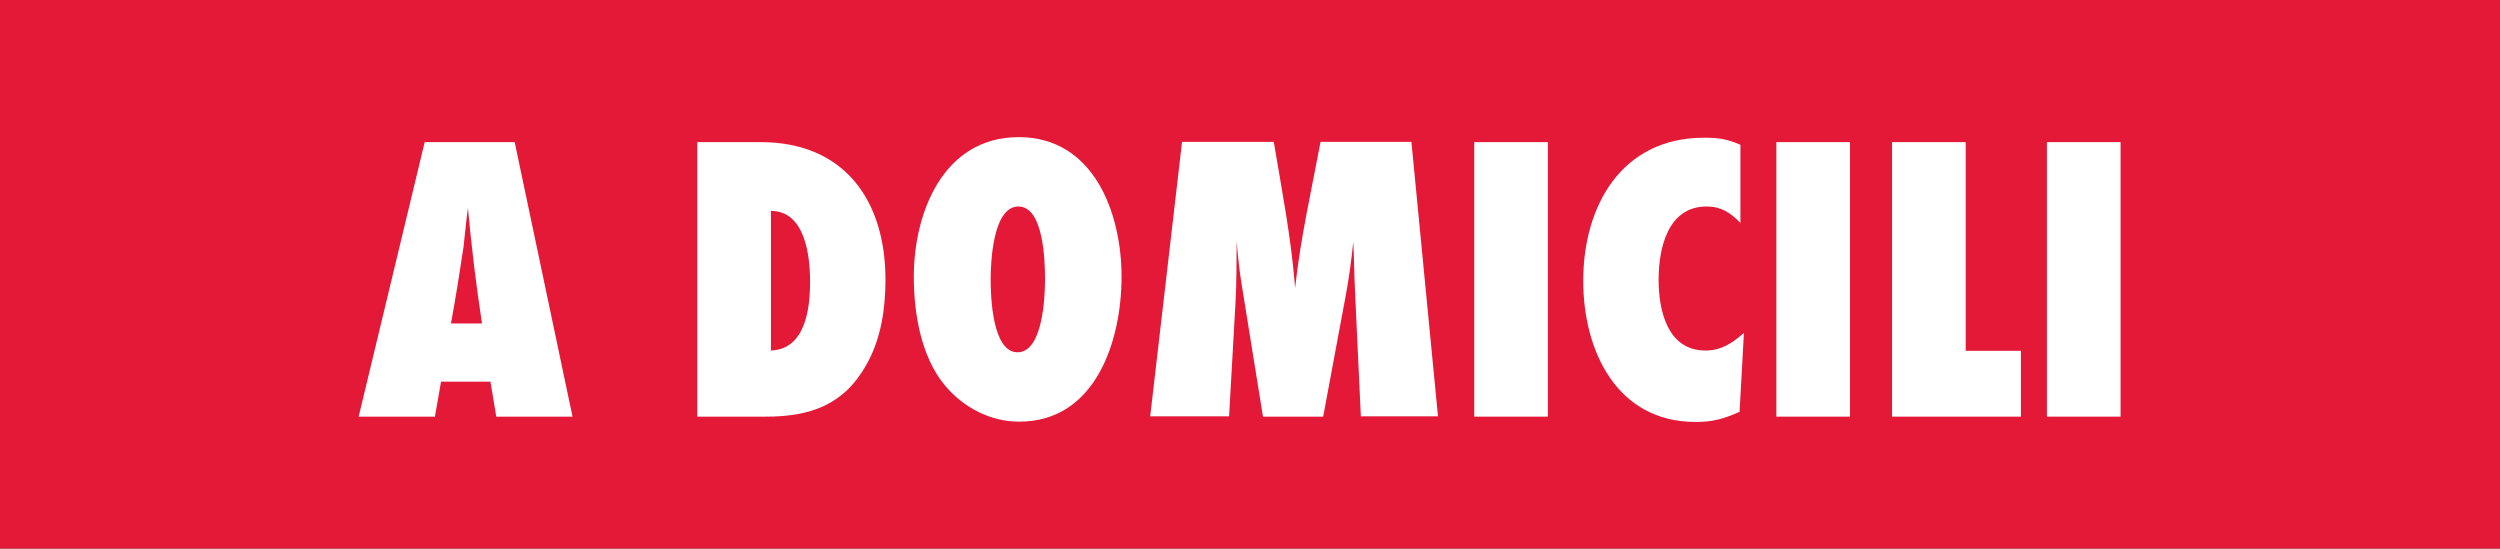 <svg width="237" height="52" viewBox="0 0 237 52" fill="none" xmlns="http://www.w3.org/2000/svg">
<rect x="0" y="0" width="237" height="52" fill="#333333" stroke="none"/>
<g clip-path="url(#clip0_1944_6289)">
<path d="M239 0H-2V52H239V0Z" fill="#E31937"/>
<path d="M47.047 39.498L46.492 36.183H41.811L41.23 39.498H34L40.26 13.474H48.792L54.276 39.498H47.047ZM45.689 30.638C45.135 27.015 44.692 23.365 44.36 19.715C44.194 20.913 44.083 22.167 43.944 23.393C43.584 25.817 43.196 28.242 42.753 30.666H45.689V30.638Z" fill="white"/>
<path d="M72.115 13.474C80.037 13.474 83.943 18.991 83.943 26.514C83.943 29.273 83.527 32.087 82.17 34.511C80.037 38.384 76.824 39.498 72.613 39.498H66.104V13.474H72.115ZM73.084 33.229C76.353 33.118 76.796 29.245 76.796 26.709C76.796 24.173 76.297 19.994 73.084 19.994V33.229Z" fill="white"/>
<path d="M96.601 39.972C93.859 39.972 91.283 38.607 89.538 36.489C87.294 33.758 86.629 29.663 86.629 26.235C86.629 20.105 89.455 13 96.574 13C103.692 13 106.324 20.189 106.324 26.235C106.324 32.282 103.886 39.972 96.629 39.972H96.601ZM96.546 19.576C94.136 19.576 93.914 24.814 93.914 26.486C93.914 28.158 94.081 33.396 96.463 33.396C98.845 33.396 99.067 28.214 99.067 26.514C99.067 24.814 98.956 19.576 96.546 19.576Z" fill="white"/>
<path d="M129.01 39.498L128.456 27.628C128.373 26.068 128.373 24.48 128.29 22.919C128.123 24.591 127.902 26.263 127.597 27.907L125.437 39.498H119.73L117.708 26.96C117.487 25.622 117.348 24.257 117.237 22.892C117.21 24.814 117.237 26.765 117.127 28.659L116.517 39.471H109.038L112.058 13.446H120.755C121.531 18.099 122.417 22.613 122.777 27.294C123.276 22.613 124.329 18.043 125.187 13.446H133.802L136.322 39.471H129.037L129.01 39.498Z" fill="white"/>
<path d="M139.757 39.498V13.474H146.738V39.498H139.757Z" fill="white"/>
<path d="M164.881 39.053C163.357 39.721 162.388 40 160.726 40C153.275 40 150.089 33.257 150.089 26.625C150.089 19.492 153.746 13.056 161.529 13.056C162.914 13.056 163.69 13.167 164.992 13.725V21.136C164.05 20.161 163.164 19.576 161.779 19.576C158.095 19.576 157.236 23.56 157.236 26.514C157.236 29.468 158.095 33.229 161.668 33.229C163.191 33.229 164.216 32.532 165.324 31.557L164.909 39.081L164.881 39.053Z" fill="white"/>
<path d="M168.398 39.498V13.474H175.379V39.498H168.398Z" fill="white"/>
<path d="M179.368 39.498V13.474H186.348V33.257H191.583V39.498H179.368Z" fill="white"/>
<path d="M194.048 39.498V13.474H201.029V39.498H194.048Z" fill="white"/>
</g>
<defs>
<clipPath id="clip0_1944_6289">
<rect width="237" height="52" fill="white"/>
</clipPath>
</defs>
</svg>
